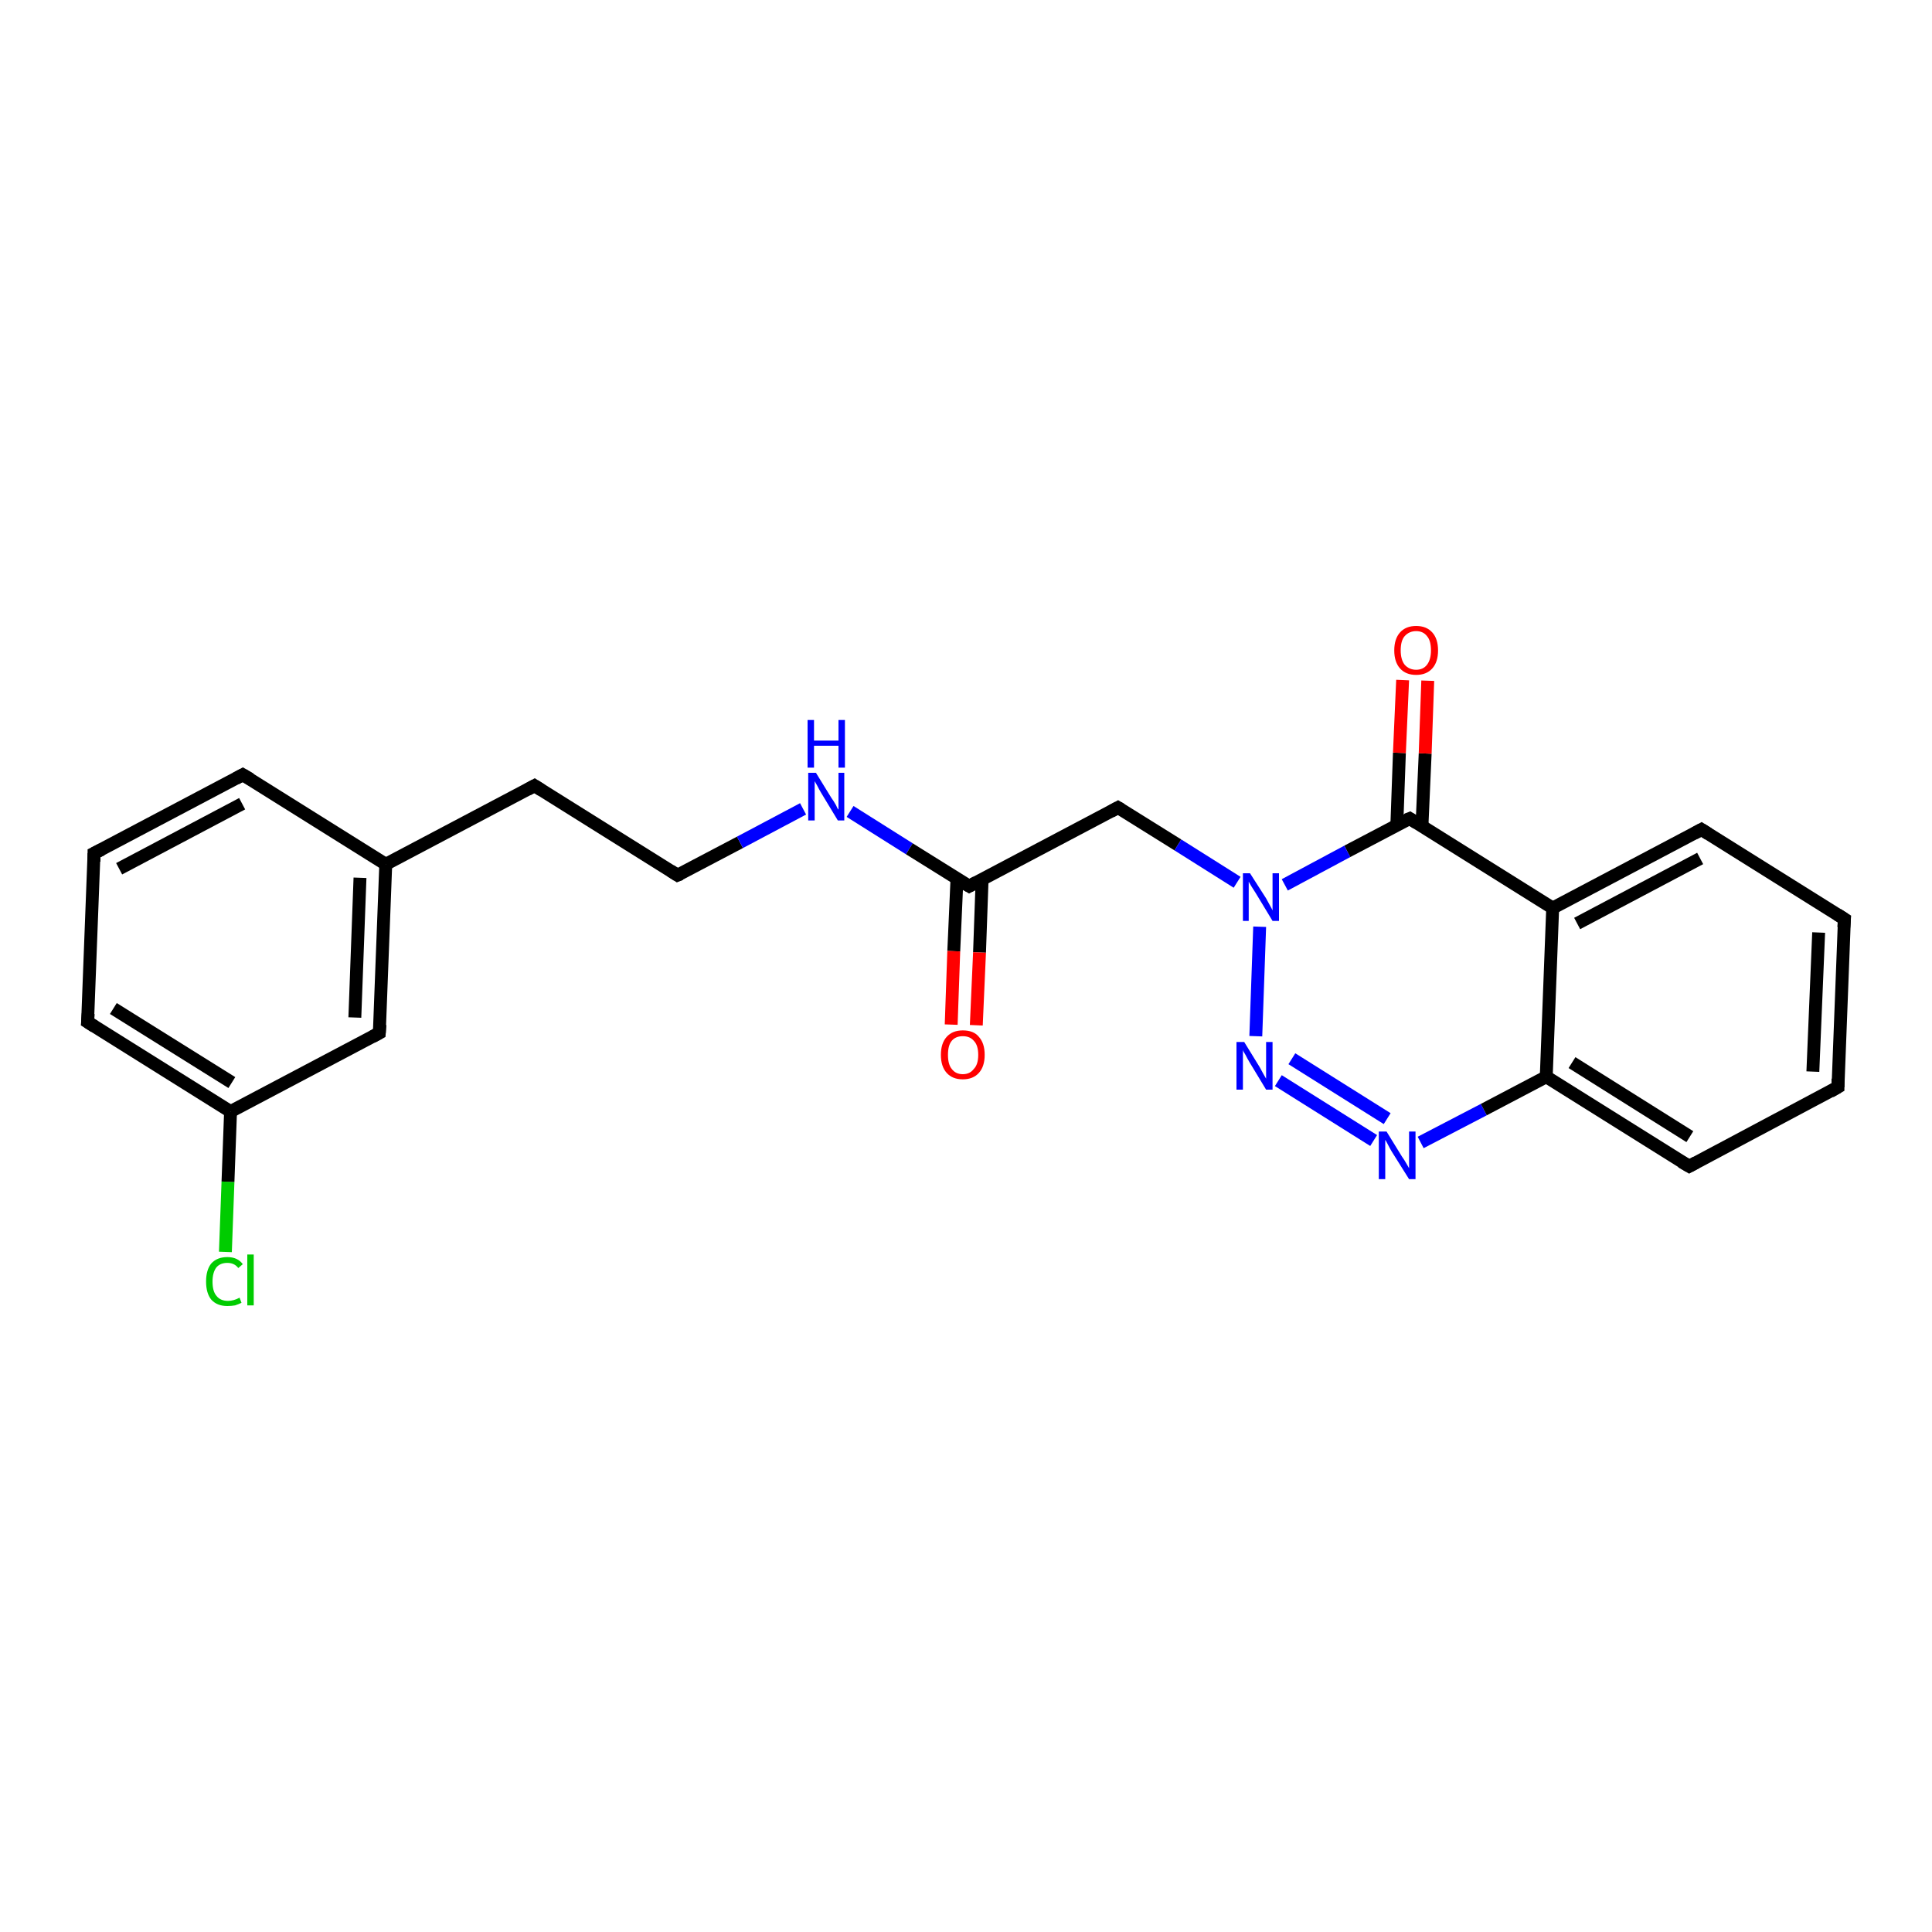 <?xml version='1.0' encoding='iso-8859-1'?>
<svg version='1.1' baseProfile='full'
              xmlns='http://www.w3.org/2000/svg'
                      xmlns:rdkit='http://www.rdkit.org/xml'
                      xmlns:xlink='http://www.w3.org/1999/xlink'
                  xml:space='preserve'
width='300px' height='300px' viewBox='0 0 300 300'>
<!-- END OF HEADER -->
<rect style='opacity:1.0;fill:#FFFFFF;stroke:none' width='300.0' height='300.0' x='0.0' y='0.0'> </rect>
<path class='bond-0 atom-0 atom-1' d='M 35.0,194.4 L 35.4,183.5' style='fill:none;fill-rule:evenodd;stroke:#00CC00;stroke-width:2.0px;stroke-linecap:butt;stroke-linejoin:miter;stroke-opacity:1' />
<path class='bond-0 atom-0 atom-1' d='M 35.4,183.5 L 35.8,172.6' style='fill:none;fill-rule:evenodd;stroke:#000000;stroke-width:2.0px;stroke-linecap:butt;stroke-linejoin:miter;stroke-opacity:1' />
<path class='bond-1 atom-1 atom-2' d='M 35.8,172.6 L 13.6,158.7' style='fill:none;fill-rule:evenodd;stroke:#000000;stroke-width:2.0px;stroke-linecap:butt;stroke-linejoin:miter;stroke-opacity:1' />
<path class='bond-1 atom-1 atom-2' d='M 36.0,168.1 L 17.6,156.6' style='fill:none;fill-rule:evenodd;stroke:#000000;stroke-width:2.0px;stroke-linecap:butt;stroke-linejoin:miter;stroke-opacity:1' />
<path class='bond-2 atom-2 atom-3' d='M 13.6,158.7 L 14.6,132.5' style='fill:none;fill-rule:evenodd;stroke:#000000;stroke-width:2.0px;stroke-linecap:butt;stroke-linejoin:miter;stroke-opacity:1' />
<path class='bond-3 atom-3 atom-4' d='M 14.6,132.5 L 37.7,120.3' style='fill:none;fill-rule:evenodd;stroke:#000000;stroke-width:2.0px;stroke-linecap:butt;stroke-linejoin:miter;stroke-opacity:1' />
<path class='bond-3 atom-3 atom-4' d='M 18.5,134.9 L 37.6,124.8' style='fill:none;fill-rule:evenodd;stroke:#000000;stroke-width:2.0px;stroke-linecap:butt;stroke-linejoin:miter;stroke-opacity:1' />
<path class='bond-4 atom-4 atom-5' d='M 37.7,120.3 L 59.9,134.2' style='fill:none;fill-rule:evenodd;stroke:#000000;stroke-width:2.0px;stroke-linecap:butt;stroke-linejoin:miter;stroke-opacity:1' />
<path class='bond-5 atom-5 atom-6' d='M 59.9,134.2 L 83.0,122.0' style='fill:none;fill-rule:evenodd;stroke:#000000;stroke-width:2.0px;stroke-linecap:butt;stroke-linejoin:miter;stroke-opacity:1' />
<path class='bond-6 atom-6 atom-7' d='M 83.0,122.0 L 105.2,135.9' style='fill:none;fill-rule:evenodd;stroke:#000000;stroke-width:2.0px;stroke-linecap:butt;stroke-linejoin:miter;stroke-opacity:1' />
<path class='bond-7 atom-7 atom-8' d='M 105.2,135.9 L 114.9,130.8' style='fill:none;fill-rule:evenodd;stroke:#000000;stroke-width:2.0px;stroke-linecap:butt;stroke-linejoin:miter;stroke-opacity:1' />
<path class='bond-7 atom-7 atom-8' d='M 114.9,130.8 L 124.7,125.6' style='fill:none;fill-rule:evenodd;stroke:#0000FF;stroke-width:2.0px;stroke-linecap:butt;stroke-linejoin:miter;stroke-opacity:1' />
<path class='bond-8 atom-8 atom-9' d='M 132.0,126.0 L 141.2,131.8' style='fill:none;fill-rule:evenodd;stroke:#0000FF;stroke-width:2.0px;stroke-linecap:butt;stroke-linejoin:miter;stroke-opacity:1' />
<path class='bond-8 atom-8 atom-9' d='M 141.2,131.8 L 150.5,137.6' style='fill:none;fill-rule:evenodd;stroke:#000000;stroke-width:2.0px;stroke-linecap:butt;stroke-linejoin:miter;stroke-opacity:1' />
<path class='bond-9 atom-9 atom-10' d='M 148.6,136.4 L 148.1,147.7' style='fill:none;fill-rule:evenodd;stroke:#000000;stroke-width:2.0px;stroke-linecap:butt;stroke-linejoin:miter;stroke-opacity:1' />
<path class='bond-9 atom-9 atom-10' d='M 148.1,147.7 L 147.7,159.1' style='fill:none;fill-rule:evenodd;stroke:#FF0000;stroke-width:2.0px;stroke-linecap:butt;stroke-linejoin:miter;stroke-opacity:1' />
<path class='bond-9 atom-9 atom-10' d='M 152.5,136.6 L 152.1,147.9' style='fill:none;fill-rule:evenodd;stroke:#000000;stroke-width:2.0px;stroke-linecap:butt;stroke-linejoin:miter;stroke-opacity:1' />
<path class='bond-9 atom-9 atom-10' d='M 152.1,147.9 L 151.6,159.2' style='fill:none;fill-rule:evenodd;stroke:#FF0000;stroke-width:2.0px;stroke-linecap:butt;stroke-linejoin:miter;stroke-opacity:1' />
<path class='bond-10 atom-9 atom-11' d='M 150.5,137.6 L 173.6,125.4' style='fill:none;fill-rule:evenodd;stroke:#000000;stroke-width:2.0px;stroke-linecap:butt;stroke-linejoin:miter;stroke-opacity:1' />
<path class='bond-11 atom-11 atom-12' d='M 173.6,125.4 L 182.9,131.2' style='fill:none;fill-rule:evenodd;stroke:#000000;stroke-width:2.0px;stroke-linecap:butt;stroke-linejoin:miter;stroke-opacity:1' />
<path class='bond-11 atom-11 atom-12' d='M 182.9,131.2 L 192.1,137.0' style='fill:none;fill-rule:evenodd;stroke:#0000FF;stroke-width:2.0px;stroke-linecap:butt;stroke-linejoin:miter;stroke-opacity:1' />
<path class='bond-12 atom-12 atom-13' d='M 195.6,143.9 L 195.0,160.9' style='fill:none;fill-rule:evenodd;stroke:#0000FF;stroke-width:2.0px;stroke-linecap:butt;stroke-linejoin:miter;stroke-opacity:1' />
<path class='bond-13 atom-13 atom-14' d='M 198.5,167.8 L 213.3,177.1' style='fill:none;fill-rule:evenodd;stroke:#0000FF;stroke-width:2.0px;stroke-linecap:butt;stroke-linejoin:miter;stroke-opacity:1' />
<path class='bond-13 atom-13 atom-14' d='M 200.6,164.4 L 215.4,173.7' style='fill:none;fill-rule:evenodd;stroke:#0000FF;stroke-width:2.0px;stroke-linecap:butt;stroke-linejoin:miter;stroke-opacity:1' />
<path class='bond-14 atom-14 atom-15' d='M 220.6,177.4 L 230.4,172.3' style='fill:none;fill-rule:evenodd;stroke:#0000FF;stroke-width:2.0px;stroke-linecap:butt;stroke-linejoin:miter;stroke-opacity:1' />
<path class='bond-14 atom-14 atom-15' d='M 230.4,172.3 L 240.1,167.2' style='fill:none;fill-rule:evenodd;stroke:#000000;stroke-width:2.0px;stroke-linecap:butt;stroke-linejoin:miter;stroke-opacity:1' />
<path class='bond-15 atom-15 atom-16' d='M 240.1,167.2 L 262.3,181.1' style='fill:none;fill-rule:evenodd;stroke:#000000;stroke-width:2.0px;stroke-linecap:butt;stroke-linejoin:miter;stroke-opacity:1' />
<path class='bond-15 atom-15 atom-16' d='M 244.1,165.0 L 262.4,176.5' style='fill:none;fill-rule:evenodd;stroke:#000000;stroke-width:2.0px;stroke-linecap:butt;stroke-linejoin:miter;stroke-opacity:1' />
<path class='bond-16 atom-16 atom-17' d='M 262.3,181.1 L 285.4,168.8' style='fill:none;fill-rule:evenodd;stroke:#000000;stroke-width:2.0px;stroke-linecap:butt;stroke-linejoin:miter;stroke-opacity:1' />
<path class='bond-17 atom-17 atom-18' d='M 285.4,168.8 L 286.4,142.7' style='fill:none;fill-rule:evenodd;stroke:#000000;stroke-width:2.0px;stroke-linecap:butt;stroke-linejoin:miter;stroke-opacity:1' />
<path class='bond-17 atom-17 atom-18' d='M 281.5,166.4 L 282.4,144.8' style='fill:none;fill-rule:evenodd;stroke:#000000;stroke-width:2.0px;stroke-linecap:butt;stroke-linejoin:miter;stroke-opacity:1' />
<path class='bond-18 atom-18 atom-19' d='M 286.4,142.7 L 264.2,128.8' style='fill:none;fill-rule:evenodd;stroke:#000000;stroke-width:2.0px;stroke-linecap:butt;stroke-linejoin:miter;stroke-opacity:1' />
<path class='bond-19 atom-19 atom-20' d='M 264.2,128.8 L 241.1,141.0' style='fill:none;fill-rule:evenodd;stroke:#000000;stroke-width:2.0px;stroke-linecap:butt;stroke-linejoin:miter;stroke-opacity:1' />
<path class='bond-19 atom-19 atom-20' d='M 264.0,133.3 L 244.9,143.4' style='fill:none;fill-rule:evenodd;stroke:#000000;stroke-width:2.0px;stroke-linecap:butt;stroke-linejoin:miter;stroke-opacity:1' />
<path class='bond-20 atom-20 atom-21' d='M 241.1,141.0 L 218.9,127.1' style='fill:none;fill-rule:evenodd;stroke:#000000;stroke-width:2.0px;stroke-linecap:butt;stroke-linejoin:miter;stroke-opacity:1' />
<path class='bond-21 atom-21 atom-22' d='M 220.8,128.3 L 221.3,117.0' style='fill:none;fill-rule:evenodd;stroke:#000000;stroke-width:2.0px;stroke-linecap:butt;stroke-linejoin:miter;stroke-opacity:1' />
<path class='bond-21 atom-21 atom-22' d='M 221.3,117.0 L 221.7,105.7' style='fill:none;fill-rule:evenodd;stroke:#FF0000;stroke-width:2.0px;stroke-linecap:butt;stroke-linejoin:miter;stroke-opacity:1' />
<path class='bond-21 atom-21 atom-22' d='M 216.9,128.1 L 217.3,116.9' style='fill:none;fill-rule:evenodd;stroke:#000000;stroke-width:2.0px;stroke-linecap:butt;stroke-linejoin:miter;stroke-opacity:1' />
<path class='bond-21 atom-21 atom-22' d='M 217.3,116.9 L 217.8,105.6' style='fill:none;fill-rule:evenodd;stroke:#FF0000;stroke-width:2.0px;stroke-linecap:butt;stroke-linejoin:miter;stroke-opacity:1' />
<path class='bond-22 atom-5 atom-23' d='M 59.9,134.2 L 58.9,160.4' style='fill:none;fill-rule:evenodd;stroke:#000000;stroke-width:2.0px;stroke-linecap:butt;stroke-linejoin:miter;stroke-opacity:1' />
<path class='bond-22 atom-5 atom-23' d='M 55.9,136.3 L 55.1,158.0' style='fill:none;fill-rule:evenodd;stroke:#000000;stroke-width:2.0px;stroke-linecap:butt;stroke-linejoin:miter;stroke-opacity:1' />
<path class='bond-23 atom-23 atom-1' d='M 58.9,160.4 L 35.8,172.6' style='fill:none;fill-rule:evenodd;stroke:#000000;stroke-width:2.0px;stroke-linecap:butt;stroke-linejoin:miter;stroke-opacity:1' />
<path class='bond-24 atom-21 atom-12' d='M 218.9,127.1 L 209.2,132.2' style='fill:none;fill-rule:evenodd;stroke:#000000;stroke-width:2.0px;stroke-linecap:butt;stroke-linejoin:miter;stroke-opacity:1' />
<path class='bond-24 atom-21 atom-12' d='M 209.2,132.2 L 199.5,137.4' style='fill:none;fill-rule:evenodd;stroke:#0000FF;stroke-width:2.0px;stroke-linecap:butt;stroke-linejoin:miter;stroke-opacity:1' />
<path class='bond-25 atom-20 atom-15' d='M 241.1,141.0 L 240.1,167.2' style='fill:none;fill-rule:evenodd;stroke:#000000;stroke-width:2.0px;stroke-linecap:butt;stroke-linejoin:miter;stroke-opacity:1' />
<path d='M 14.7,159.4 L 13.6,158.7 L 13.7,157.4' style='fill:none;stroke:#000000;stroke-width:2.0px;stroke-linecap:butt;stroke-linejoin:miter;stroke-opacity:1;' />
<path d='M 14.6,133.8 L 14.6,132.5 L 15.8,131.9' style='fill:none;stroke:#000000;stroke-width:2.0px;stroke-linecap:butt;stroke-linejoin:miter;stroke-opacity:1;' />
<path d='M 36.6,120.9 L 37.7,120.3 L 38.9,121.0' style='fill:none;stroke:#000000;stroke-width:2.0px;stroke-linecap:butt;stroke-linejoin:miter;stroke-opacity:1;' />
<path d='M 81.9,122.6 L 83.0,122.0 L 84.1,122.7' style='fill:none;stroke:#000000;stroke-width:2.0px;stroke-linecap:butt;stroke-linejoin:miter;stroke-opacity:1;' />
<path d='M 104.1,135.2 L 105.2,135.9 L 105.7,135.7' style='fill:none;stroke:#000000;stroke-width:2.0px;stroke-linecap:butt;stroke-linejoin:miter;stroke-opacity:1;' />
<path d='M 150.0,137.3 L 150.5,137.6 L 151.6,137.0' style='fill:none;stroke:#000000;stroke-width:2.0px;stroke-linecap:butt;stroke-linejoin:miter;stroke-opacity:1;' />
<path d='M 172.5,126.0 L 173.6,125.4 L 174.1,125.7' style='fill:none;stroke:#000000;stroke-width:2.0px;stroke-linecap:butt;stroke-linejoin:miter;stroke-opacity:1;' />
<path d='M 261.1,180.4 L 262.3,181.1 L 263.4,180.5' style='fill:none;stroke:#000000;stroke-width:2.0px;stroke-linecap:butt;stroke-linejoin:miter;stroke-opacity:1;' />
<path d='M 284.2,169.5 L 285.4,168.8 L 285.4,167.5' style='fill:none;stroke:#000000;stroke-width:2.0px;stroke-linecap:butt;stroke-linejoin:miter;stroke-opacity:1;' />
<path d='M 286.3,144.0 L 286.4,142.7 L 285.3,142.0' style='fill:none;stroke:#000000;stroke-width:2.0px;stroke-linecap:butt;stroke-linejoin:miter;stroke-opacity:1;' />
<path d='M 265.3,129.5 L 264.2,128.8 L 263.1,129.4' style='fill:none;stroke:#000000;stroke-width:2.0px;stroke-linecap:butt;stroke-linejoin:miter;stroke-opacity:1;' />
<path d='M 220.0,127.8 L 218.9,127.1 L 218.4,127.3' style='fill:none;stroke:#000000;stroke-width:2.0px;stroke-linecap:butt;stroke-linejoin:miter;stroke-opacity:1;' />
<path d='M 59.0,159.1 L 58.9,160.4 L 57.8,161.0' style='fill:none;stroke:#000000;stroke-width:2.0px;stroke-linecap:butt;stroke-linejoin:miter;stroke-opacity:1;' />
<path class='atom-0' d='M 32.0 199.0
Q 32.0 197.2, 32.8 196.2
Q 33.7 195.2, 35.3 195.2
Q 36.9 195.2, 37.7 196.3
L 37.0 196.9
Q 36.4 196.1, 35.3 196.1
Q 34.2 196.1, 33.6 196.8
Q 33.0 197.6, 33.0 199.0
Q 33.0 200.5, 33.6 201.2
Q 34.2 202.0, 35.4 202.0
Q 36.3 202.0, 37.2 201.5
L 37.5 202.3
Q 37.1 202.5, 36.5 202.7
Q 35.9 202.8, 35.3 202.8
Q 33.7 202.8, 32.8 201.8
Q 32.0 200.8, 32.0 199.0
' fill='#00CC00'/>
<path class='atom-0' d='M 38.4 194.8
L 39.4 194.8
L 39.4 202.7
L 38.4 202.7
L 38.4 194.8
' fill='#00CC00'/>
<path class='atom-8' d='M 126.7 120.0
L 129.1 123.9
Q 129.4 124.3, 129.8 125.0
Q 130.1 125.7, 130.2 125.7
L 130.2 120.0
L 131.1 120.0
L 131.1 127.4
L 130.1 127.4
L 127.5 123.1
Q 127.2 122.6, 126.9 122.0
Q 126.6 121.5, 126.5 121.3
L 126.5 127.4
L 125.5 127.4
L 125.5 120.0
L 126.7 120.0
' fill='#0000FF'/>
<path class='atom-8' d='M 125.4 111.8
L 126.4 111.8
L 126.4 115.0
L 130.2 115.0
L 130.2 111.8
L 131.2 111.8
L 131.2 119.2
L 130.2 119.2
L 130.2 115.8
L 126.4 115.8
L 126.4 119.2
L 125.4 119.2
L 125.4 111.8
' fill='#0000FF'/>
<path class='atom-10' d='M 146.1 163.8
Q 146.1 162.0, 147.0 161.0
Q 147.9 160.0, 149.5 160.0
Q 151.2 160.0, 152.0 161.0
Q 152.9 162.0, 152.9 163.8
Q 152.9 165.6, 152.0 166.6
Q 151.1 167.6, 149.5 167.6
Q 147.9 167.6, 147.0 166.6
Q 146.1 165.6, 146.1 163.8
M 149.5 166.8
Q 150.6 166.8, 151.2 166.0
Q 151.9 165.3, 151.9 163.8
Q 151.9 162.3, 151.2 161.6
Q 150.6 160.9, 149.5 160.9
Q 148.4 160.9, 147.8 161.6
Q 147.2 162.3, 147.2 163.8
Q 147.2 165.3, 147.8 166.0
Q 148.4 166.8, 149.5 166.8
' fill='#FF0000'/>
<path class='atom-12' d='M 194.1 135.6
L 196.6 139.5
Q 196.8 139.9, 197.2 140.6
Q 197.6 141.3, 197.6 141.4
L 197.6 135.6
L 198.6 135.6
L 198.6 143.0
L 197.6 143.0
L 195.0 138.7
Q 194.7 138.2, 194.3 137.6
Q 194.0 137.1, 193.9 136.9
L 193.9 143.0
L 193.0 143.0
L 193.0 135.6
L 194.1 135.6
' fill='#0000FF'/>
<path class='atom-13' d='M 193.2 161.8
L 195.6 165.7
Q 195.8 166.1, 196.2 166.8
Q 196.6 167.5, 196.6 167.5
L 196.6 161.8
L 197.6 161.8
L 197.6 169.2
L 196.6 169.2
L 194.0 164.9
Q 193.7 164.4, 193.4 163.8
Q 193.0 163.2, 193.0 163.0
L 193.0 169.2
L 192.0 169.2
L 192.0 161.8
L 193.2 161.8
' fill='#0000FF'/>
<path class='atom-14' d='M 215.3 175.7
L 217.7 179.6
Q 218.0 180.0, 218.4 180.7
Q 218.8 181.4, 218.8 181.4
L 218.8 175.7
L 219.8 175.7
L 219.8 183.1
L 218.8 183.1
L 216.1 178.8
Q 215.8 178.3, 215.5 177.7
Q 215.2 177.1, 215.1 177.0
L 215.1 183.1
L 214.1 183.1
L 214.1 175.7
L 215.3 175.7
' fill='#0000FF'/>
<path class='atom-22' d='M 216.5 101.0
Q 216.5 99.2, 217.4 98.2
Q 218.3 97.2, 219.9 97.2
Q 221.5 97.2, 222.4 98.2
Q 223.3 99.2, 223.3 101.0
Q 223.3 102.8, 222.4 103.8
Q 221.5 104.8, 219.9 104.8
Q 218.3 104.8, 217.4 103.8
Q 216.5 102.8, 216.5 101.0
M 219.9 104.0
Q 221.0 104.0, 221.6 103.2
Q 222.2 102.4, 222.2 101.0
Q 222.2 99.5, 221.6 98.8
Q 221.0 98.0, 219.9 98.0
Q 218.8 98.0, 218.1 98.8
Q 217.5 99.5, 217.5 101.0
Q 217.5 102.4, 218.1 103.2
Q 218.8 104.0, 219.9 104.0
' fill='#FF0000'/>
</svg>
